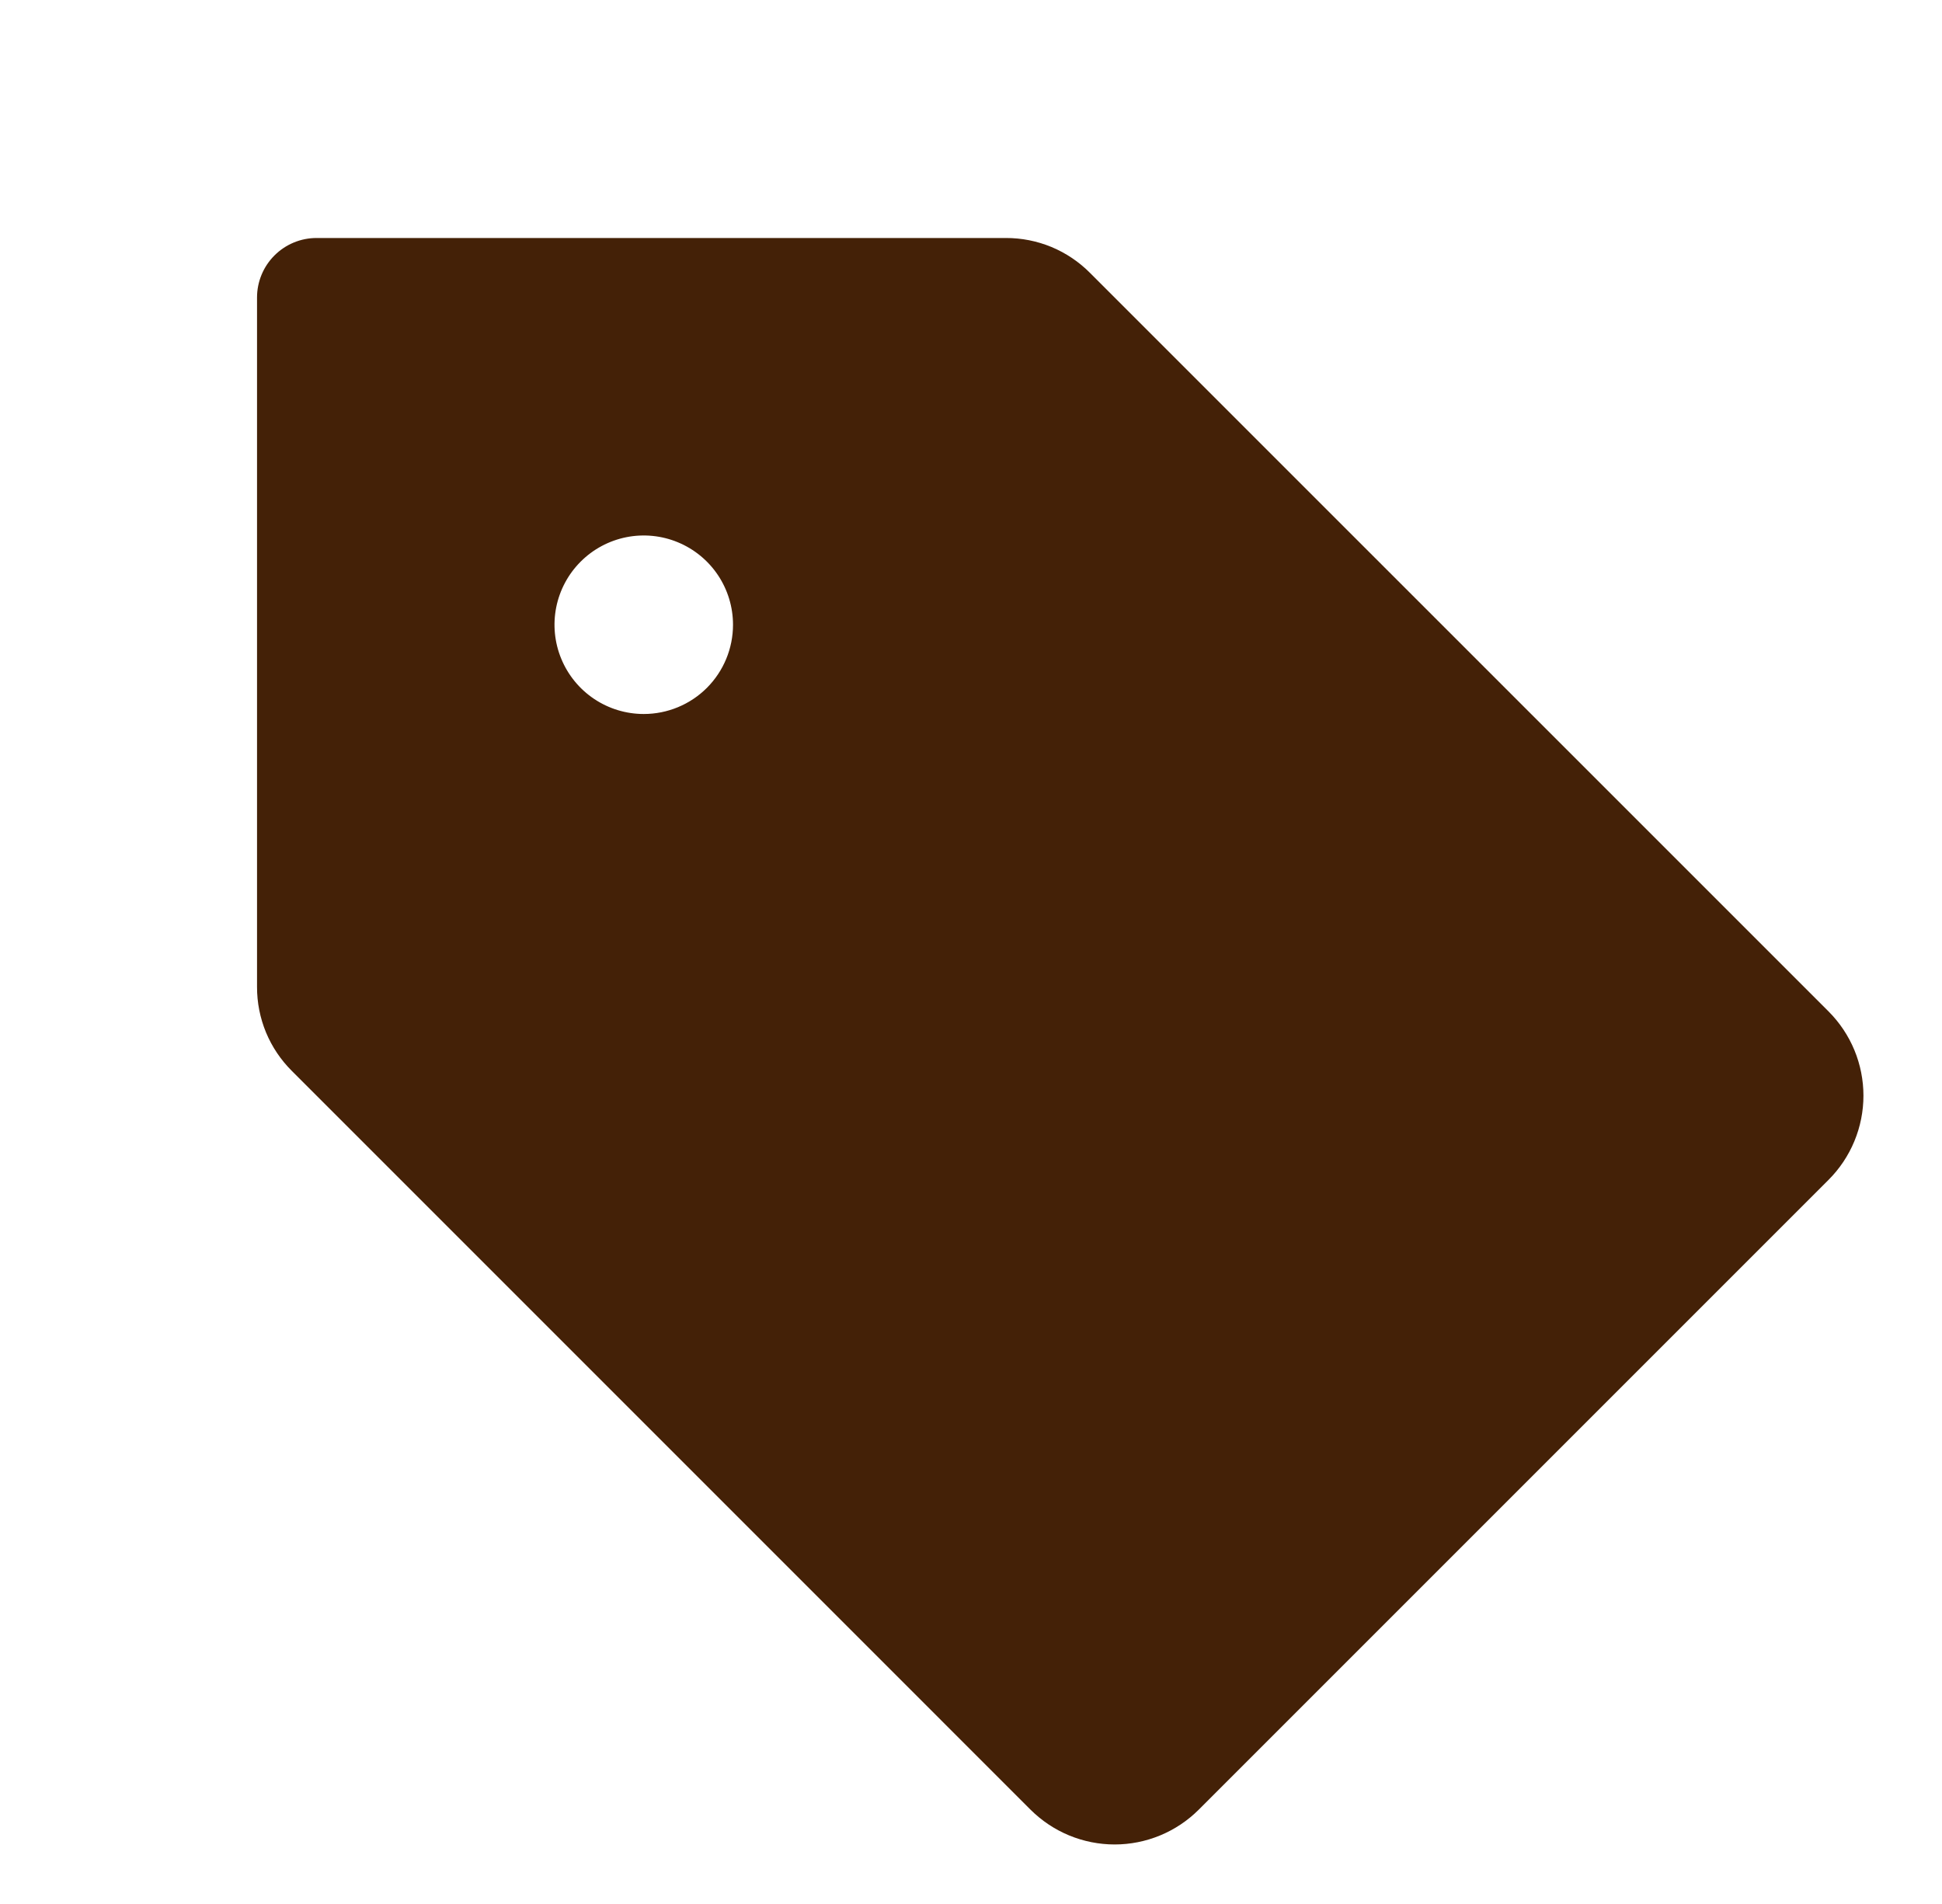 <svg xmlns="http://www.w3.org/2000/svg" fill="none" viewBox="0 0 51 50" height="50" width="51">
<path fill="#442107" d="M48.022 26.562L28.625 7.166C28.336 6.875 27.992 6.644 27.613 6.486C27.233 6.329 26.827 6.249 26.416 6.25H8.313C7.898 6.25 7.501 6.415 7.208 6.708C6.915 7.001 6.75 7.398 6.75 7.813V25.916C6.749 26.327 6.829 26.733 6.986 27.113C7.144 27.492 7.375 27.836 7.666 28.125L27.062 47.522C27.353 47.812 27.697 48.042 28.076 48.199C28.456 48.356 28.862 48.437 29.273 48.437C29.683 48.437 30.089 48.356 30.468 48.199C30.848 48.042 31.192 47.812 31.482 47.522L48.022 30.982C48.312 30.692 48.542 30.348 48.699 29.968C48.856 29.589 48.937 29.183 48.937 28.773C48.937 28.362 48.856 27.956 48.699 27.576C48.542 27.197 48.312 26.853 48.022 26.562ZM16.906 18.75C16.443 18.75 15.99 18.613 15.604 18.355C15.219 18.098 14.918 17.731 14.741 17.303C14.563 16.875 14.517 16.404 14.607 15.949C14.698 15.494 14.921 15.077 15.249 14.749C15.577 14.421 15.994 14.198 16.449 14.107C16.904 14.017 17.375 14.063 17.803 14.241C18.231 14.418 18.598 14.719 18.855 15.104C19.113 15.49 19.25 15.943 19.25 16.406C19.25 17.028 19.003 17.624 18.564 18.064C18.124 18.503 17.528 18.75 16.906 18.75Z"></path>
</svg>
